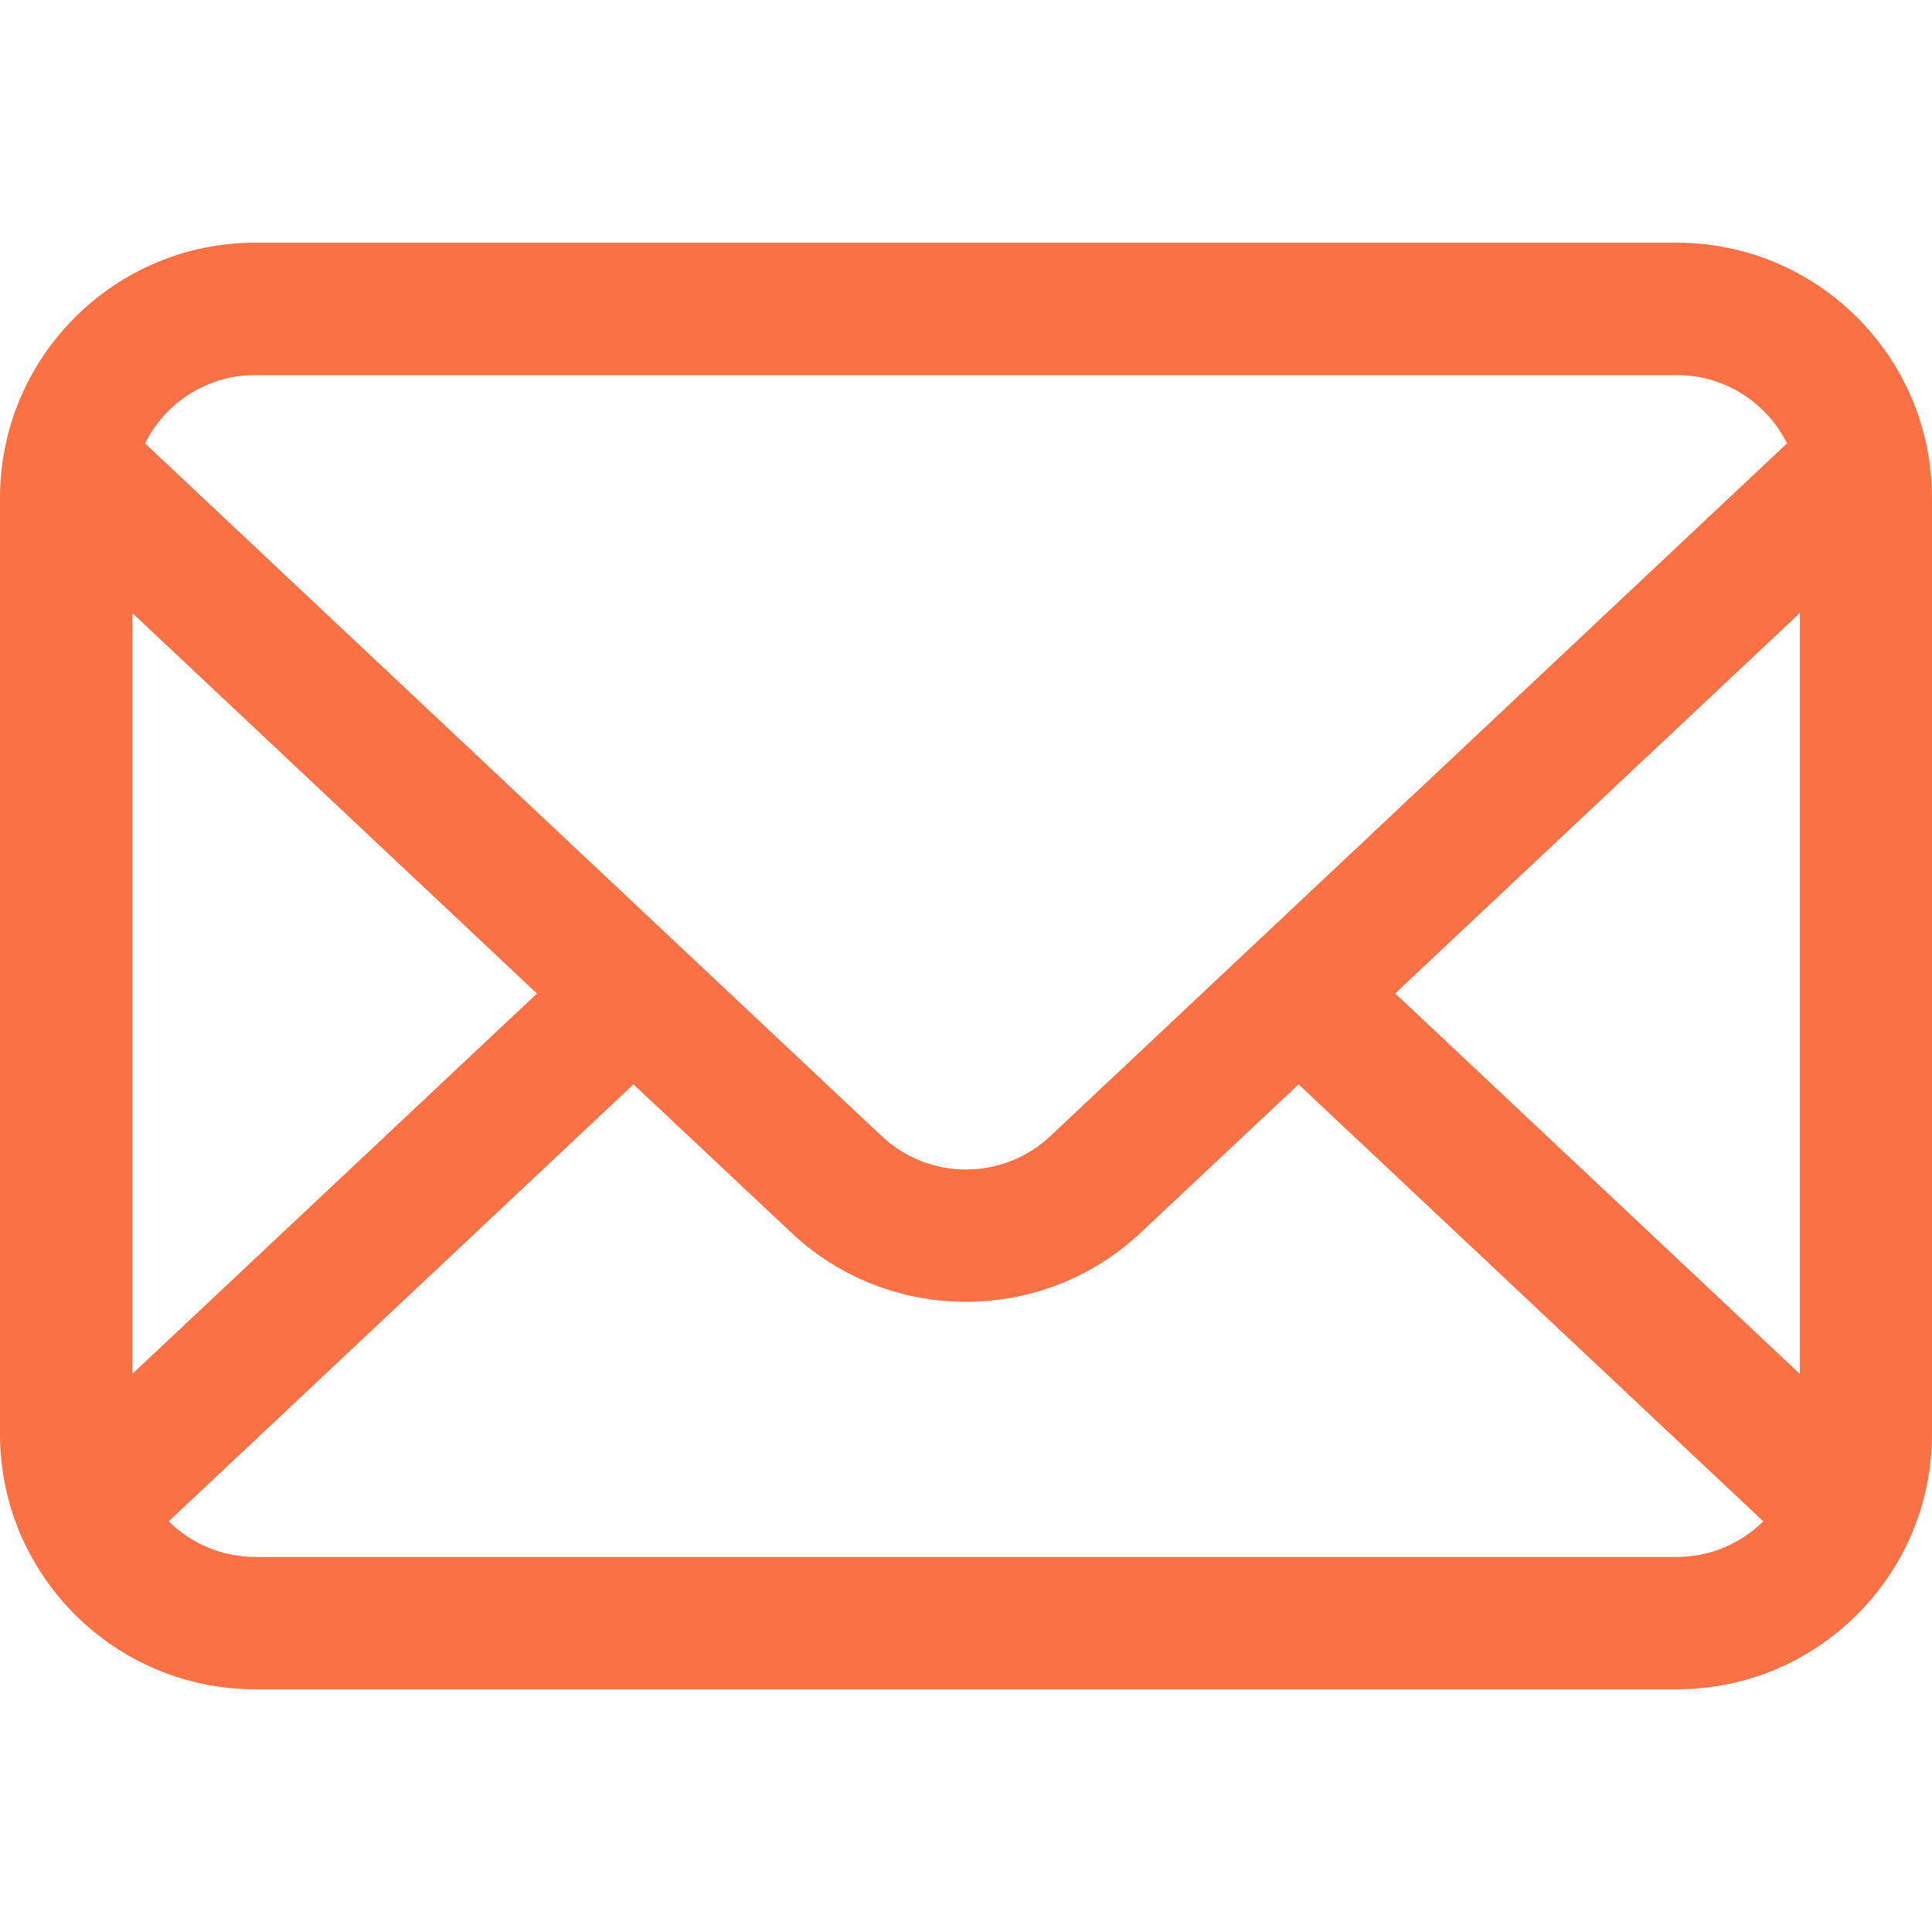 <svg width="16" height="16" viewBox="0 0 16 16" fill="none" xmlns="http://www.w3.org/2000/svg">
  <path
    d="M13.887 2.01H2.113C0.948 2.01 0 2.958 0 4.123V11.877C0 13.042 0.948 13.99 2.113 13.99H13.887C15.052 13.99 16 13.042 16 11.877V4.123C16 2.958 15.052 2.01 13.887 2.01ZM11.554 8.227L14.905 5.077V11.378L11.554 8.227ZM2.113 3.106H13.887C14.286 3.106 14.633 3.337 14.799 3.672L8.697 9.41C8.306 9.777 7.694 9.777 7.303 9.41L1.201 3.672C1.367 3.337 1.714 3.106 2.113 3.106ZM1.096 11.378V5.077L4.447 8.228L1.096 11.378ZM2.113 12.894C1.834 12.894 1.581 12.781 1.397 12.599L5.246 8.98L6.553 10.208C6.958 10.59 7.479 10.781 8 10.781C8.52 10.781 9.041 10.59 9.447 10.208L10.754 8.98L14.603 12.599C14.419 12.781 14.166 12.894 13.887 12.894H2.113Z"
    fill="#FA7145"/>
</svg>

